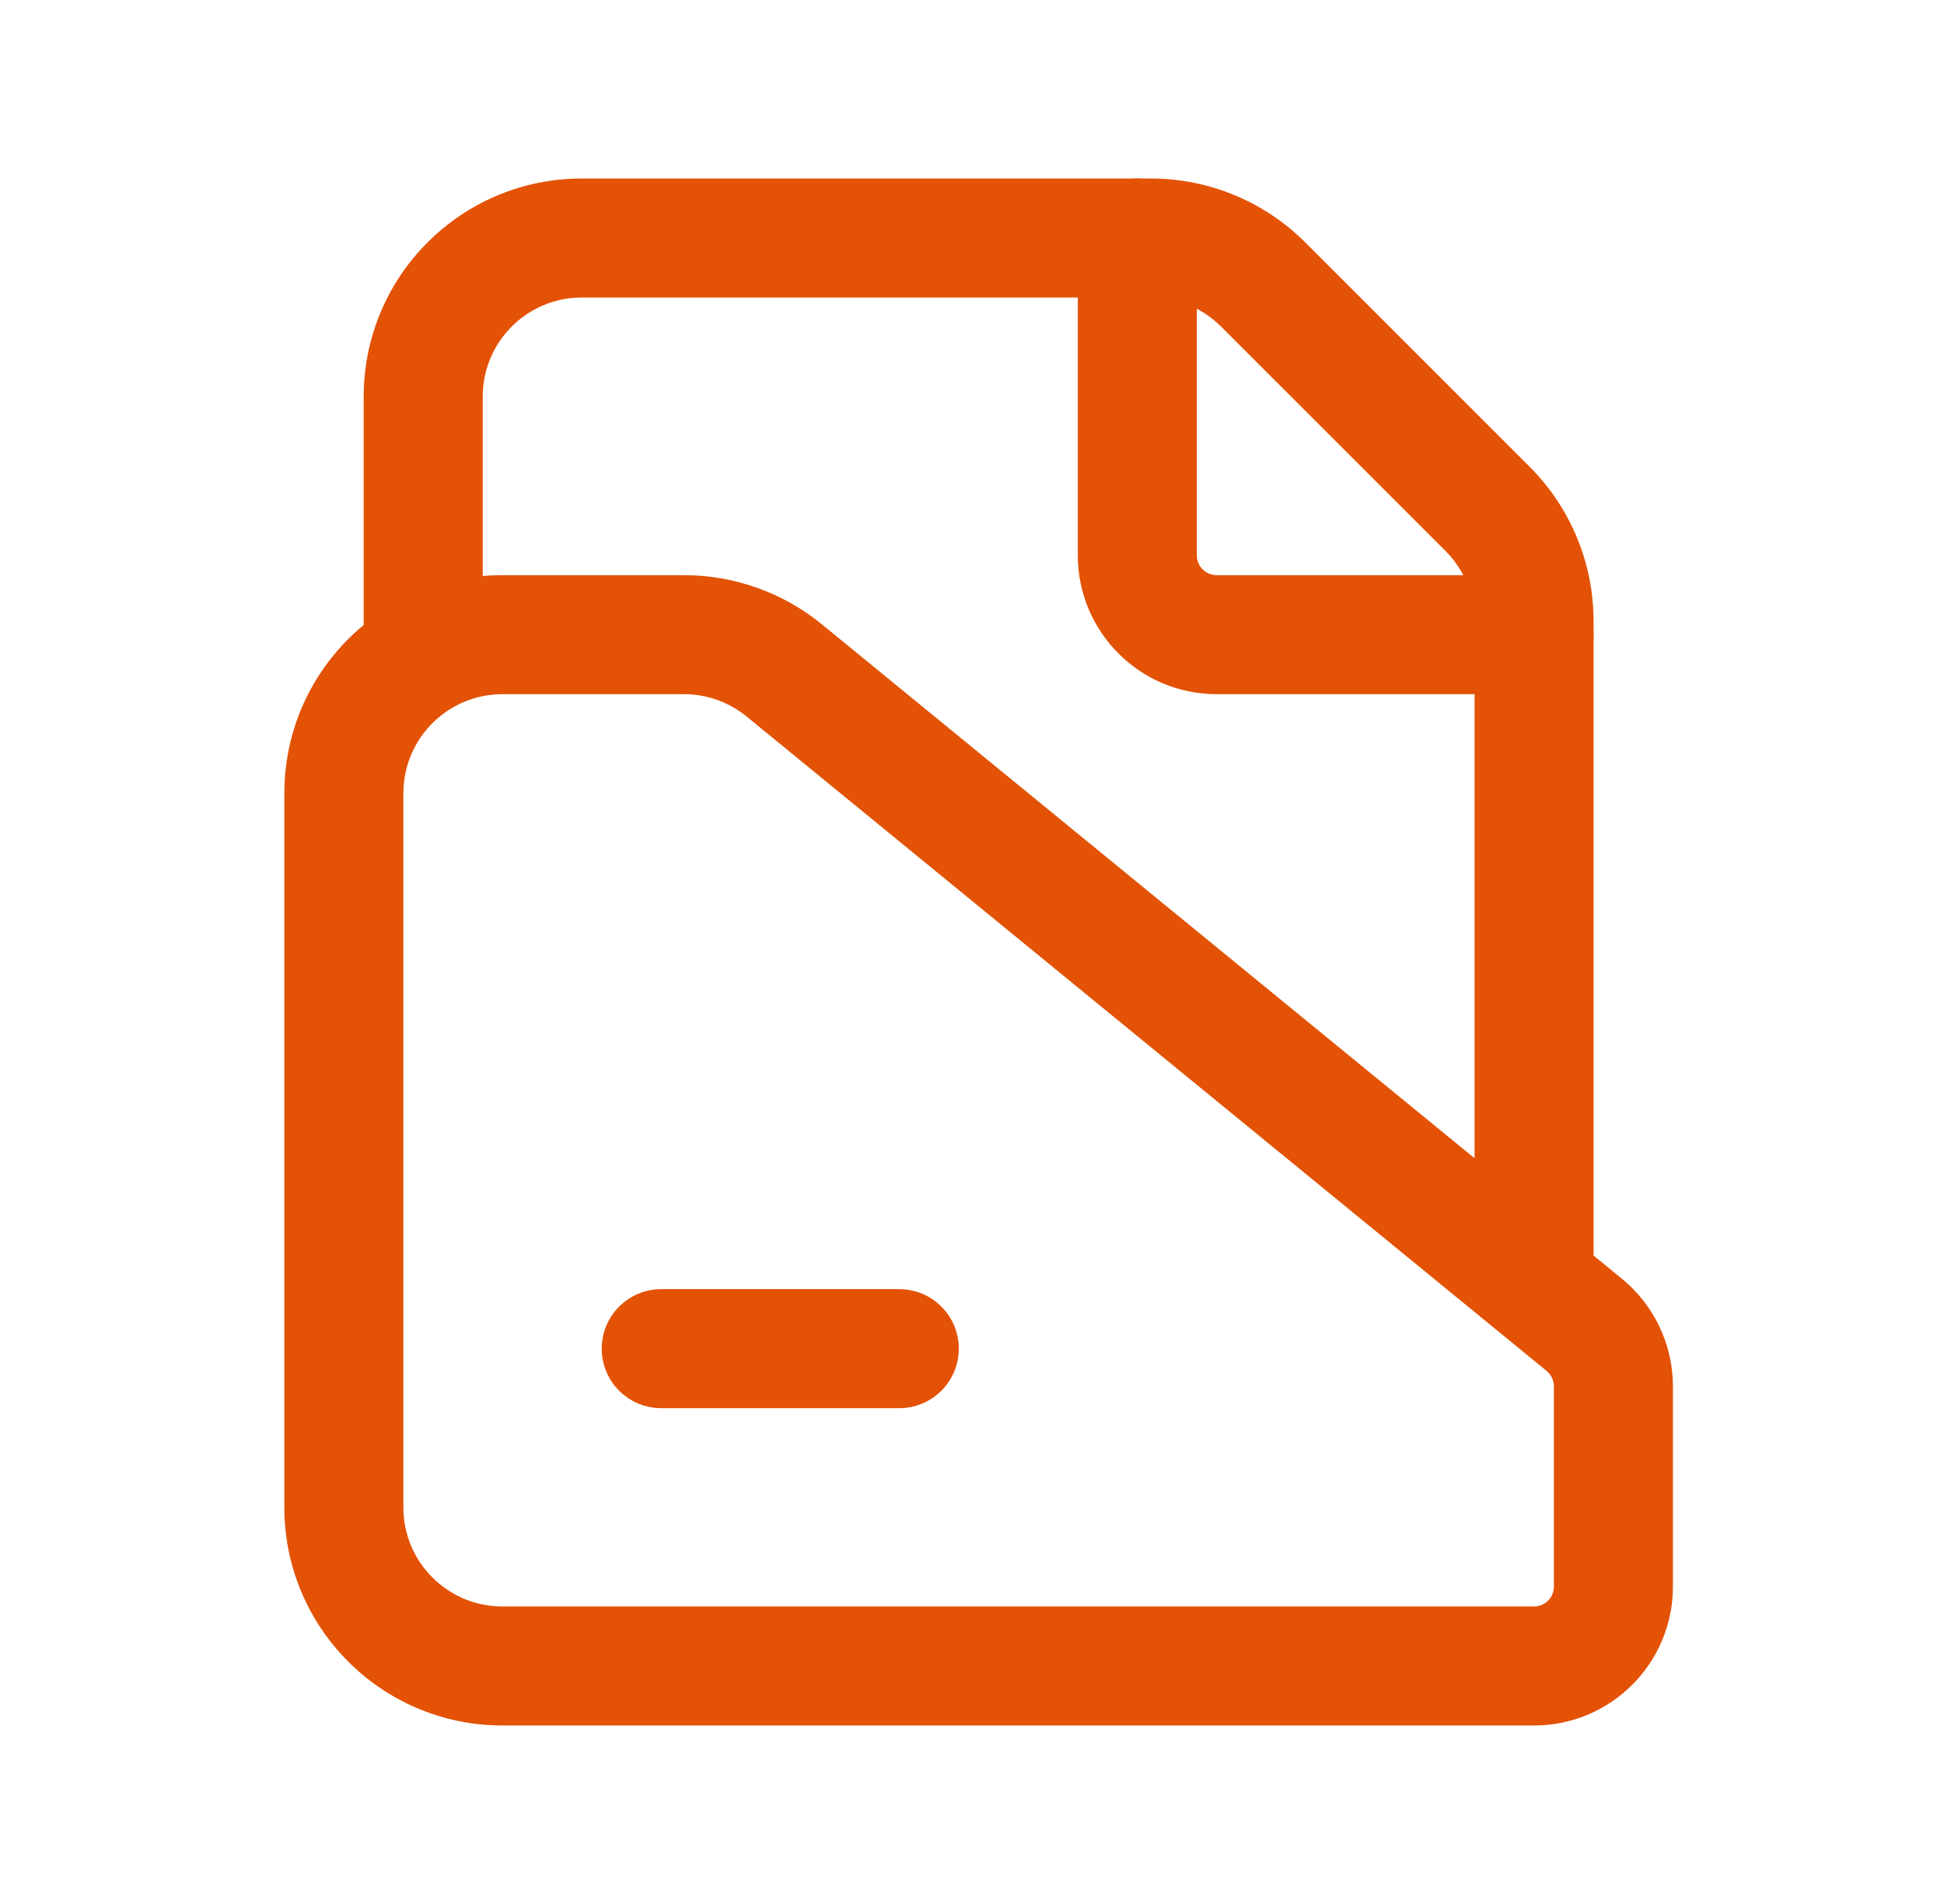 <svg width="49" height="48" viewBox="0 0 49 48" fill="none" xmlns="http://www.w3.org/2000/svg">
<path fill-rule="evenodd" clip-rule="evenodd" d="M12.667 17.5C11.285 17.5 10.167 18.618 10.167 20V38C10.167 39.382 11.285 40.5 12.667 40.5H38.667C38.942 40.5 39.167 40.276 39.167 40V34.948C39.167 34.799 39.1 34.657 38.982 34.56L18.821 18.065C18.375 17.7 17.816 17.5 17.239 17.5H12.667ZM7.167 20C7.167 16.962 9.628 14.5 12.667 14.5H17.239C18.51 14.5 19.739 14.94 20.72 15.743L40.883 32.239C41.693 32.903 42.167 33.897 42.167 34.948V40C42.167 41.932 40.599 43.5 38.667 43.5H12.667C9.628 43.5 7.167 41.038 7.167 38V20Z" fill="#E35205"/>
<path fill-rule="evenodd" clip-rule="evenodd" d="M28.667 4.5C29.495 4.5 30.167 5.172 30.167 6V14C30.167 14.276 30.391 14.5 30.667 14.5H38.667C39.495 14.5 40.167 15.172 40.167 16C40.167 16.828 39.495 17.5 38.667 17.5H30.667C28.734 17.5 27.167 15.932 27.167 14V6C27.167 5.172 27.838 4.5 28.667 4.5Z" fill="#E35205"/>
<path fill-rule="evenodd" clip-rule="evenodd" d="M14.667 7.5C13.285 7.5 12.167 8.618 12.167 10V16C12.167 16.828 11.495 17.5 10.667 17.5C9.838 17.5 9.167 16.828 9.167 16V10C9.167 6.962 11.628 4.5 14.667 4.5H29.011C30.468 4.5 31.868 5.08 32.897 6.109L38.555 11.767C39.586 12.798 40.167 14.198 40.167 15.656V32C40.167 32.828 39.495 33.5 38.667 33.5C37.838 33.5 37.167 32.828 37.167 32V15.656C37.167 14.994 36.903 14.358 36.434 13.889L30.776 8.231C30.309 7.764 29.673 7.5 29.011 7.5H14.667Z" fill="#E35205"/>
<path fill-rule="evenodd" clip-rule="evenodd" d="M15.167 34C15.167 33.172 15.838 32.5 16.667 32.5H22.667C23.495 32.5 24.167 33.172 24.167 34C24.167 34.828 23.495 35.5 22.667 35.5H16.667C15.838 35.5 15.167 34.828 15.167 34Z" fill="#E35205"/>
</svg>

